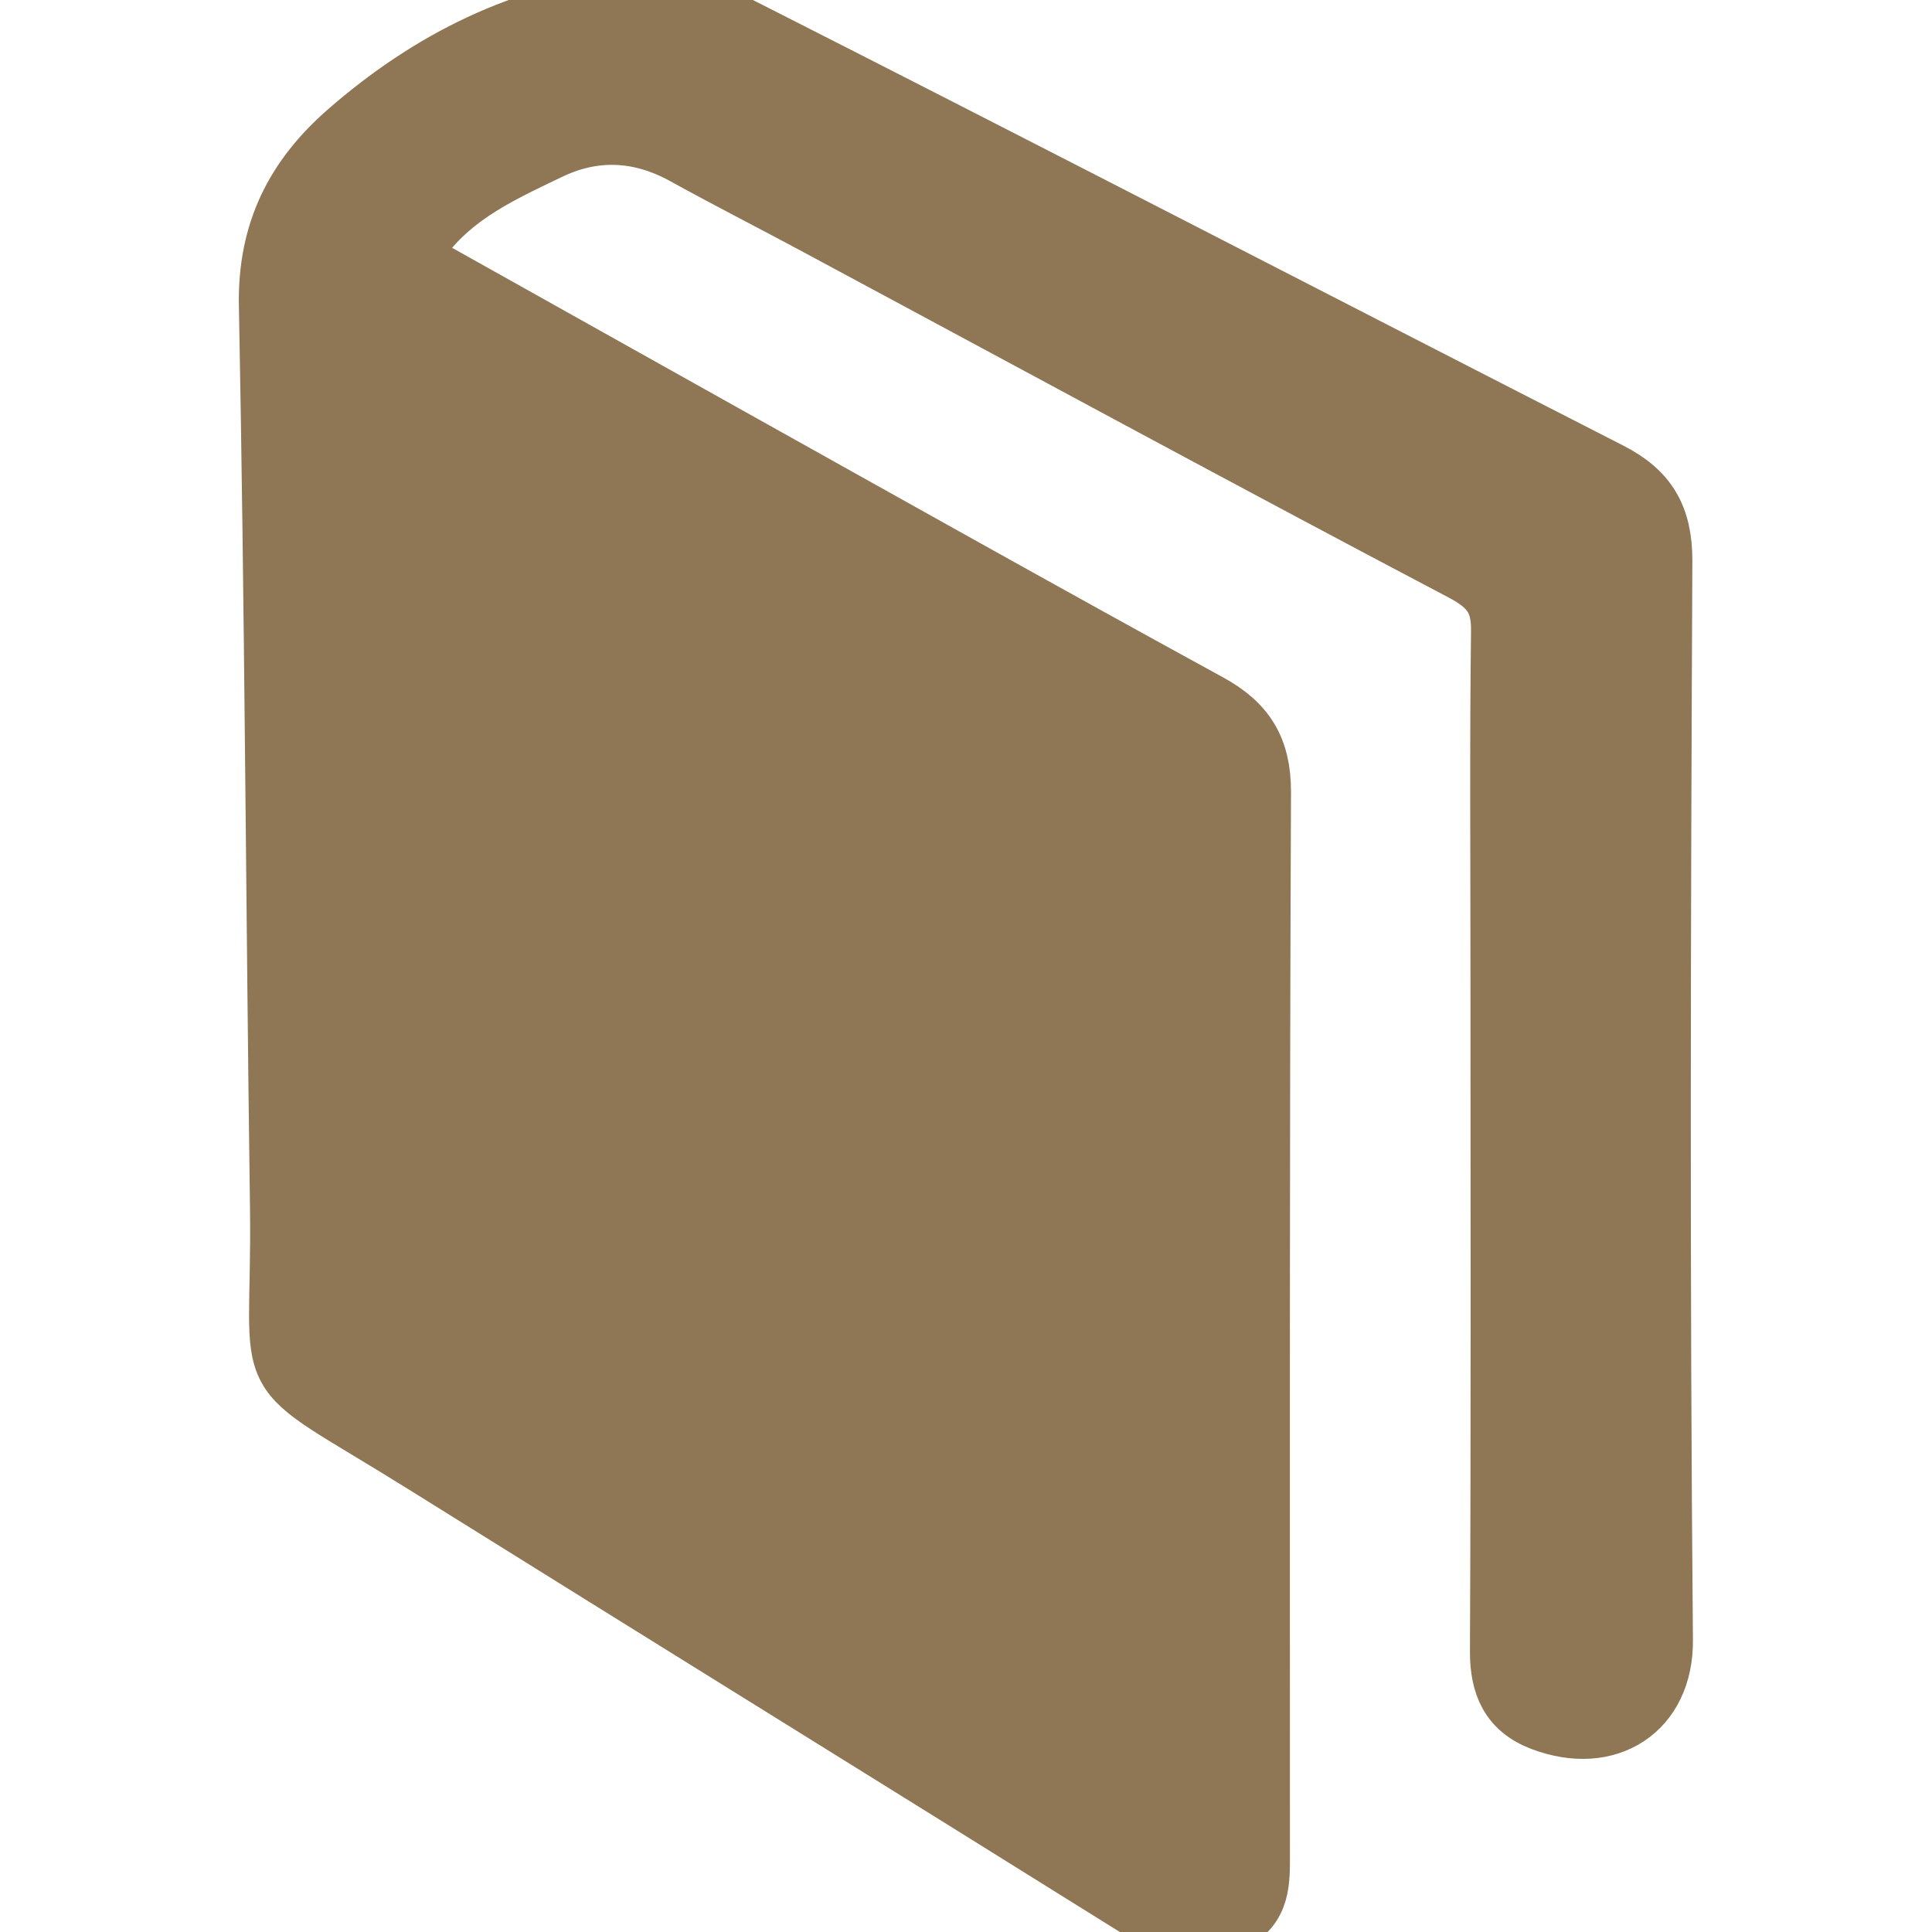 <?xml version="1.0" encoding="UTF-8"?>
<svg xmlns="http://www.w3.org/2000/svg" xmlns:xlink="http://www.w3.org/1999/xlink" width="80px" height="80px" viewBox="0 0 80 80" version="1.1">
<g id="surface1">
<path style="fill-rule:nonzero;fill:rgb(56.078%,46.275%,33.333%);fill-opacity:1;stroke-width:1;stroke-linecap:butt;stroke-linejoin:miter;stroke:rgb(56.078%,46.275%,33.333%);stroke-opacity:1;stroke-miterlimit:4;" d="M 7.227 4.525 C 9.082 5.562 10.911 6.59 12.745 7.614 C 15.587 9.201 18.422 10.794 21.277 12.355 C 21.94 12.716 22.22 13.168 22.219 13.938 C 22.192 20.165 22.2 26.391 22.2 32.614 C 22.2 33.102 22.224 33.572 21.677 33.844 C 21.095 34.133 20.61 33.974 20.104 33.657 C 15.892 31.027 11.67 28.415 7.458 25.787 C 4.356 23.851 4.947 24.676 4.899 21.239 C 4.826 15.95 4.806 10.661 4.704 5.373 C 4.679 4.071 5.172 3.109 6.104 2.297 C 7.548 1.039 9.206 0.205 11.118 0.013 C 11.671 -0.044 12.314 0.087 12.812 0.338 C 18.001 2.968 23.165 5.642 28.342 8.288 C 29.014 8.631 29.283 9.091 29.282 9.866 C 29.253 16.199 29.235 22.532 29.292 28.865 C 29.303 30.106 28.312 30.76 27.125 30.31 C 26.553 30.091 26.365 29.665 26.368 29.054 C 26.387 25.045 26.378 21.036 26.377 17.031 C 26.377 15.054 26.362 13.077 26.387 11.1 C 26.393 10.573 26.209 10.328 25.729 10.074 C 21.93 8.074 18.155 6.025 14.37 3.993 C 13.597 3.577 12.81 3.177 12.04 2.752 C 11.256 2.318 10.456 2.282 9.663 2.667 C 8.755 3.105 7.813 3.519 7.227 4.525 Z M 7.227 4.525 " transform="matrix(2.353,0,0,2.353,0,0.001)"/>
</g>
</svg>
